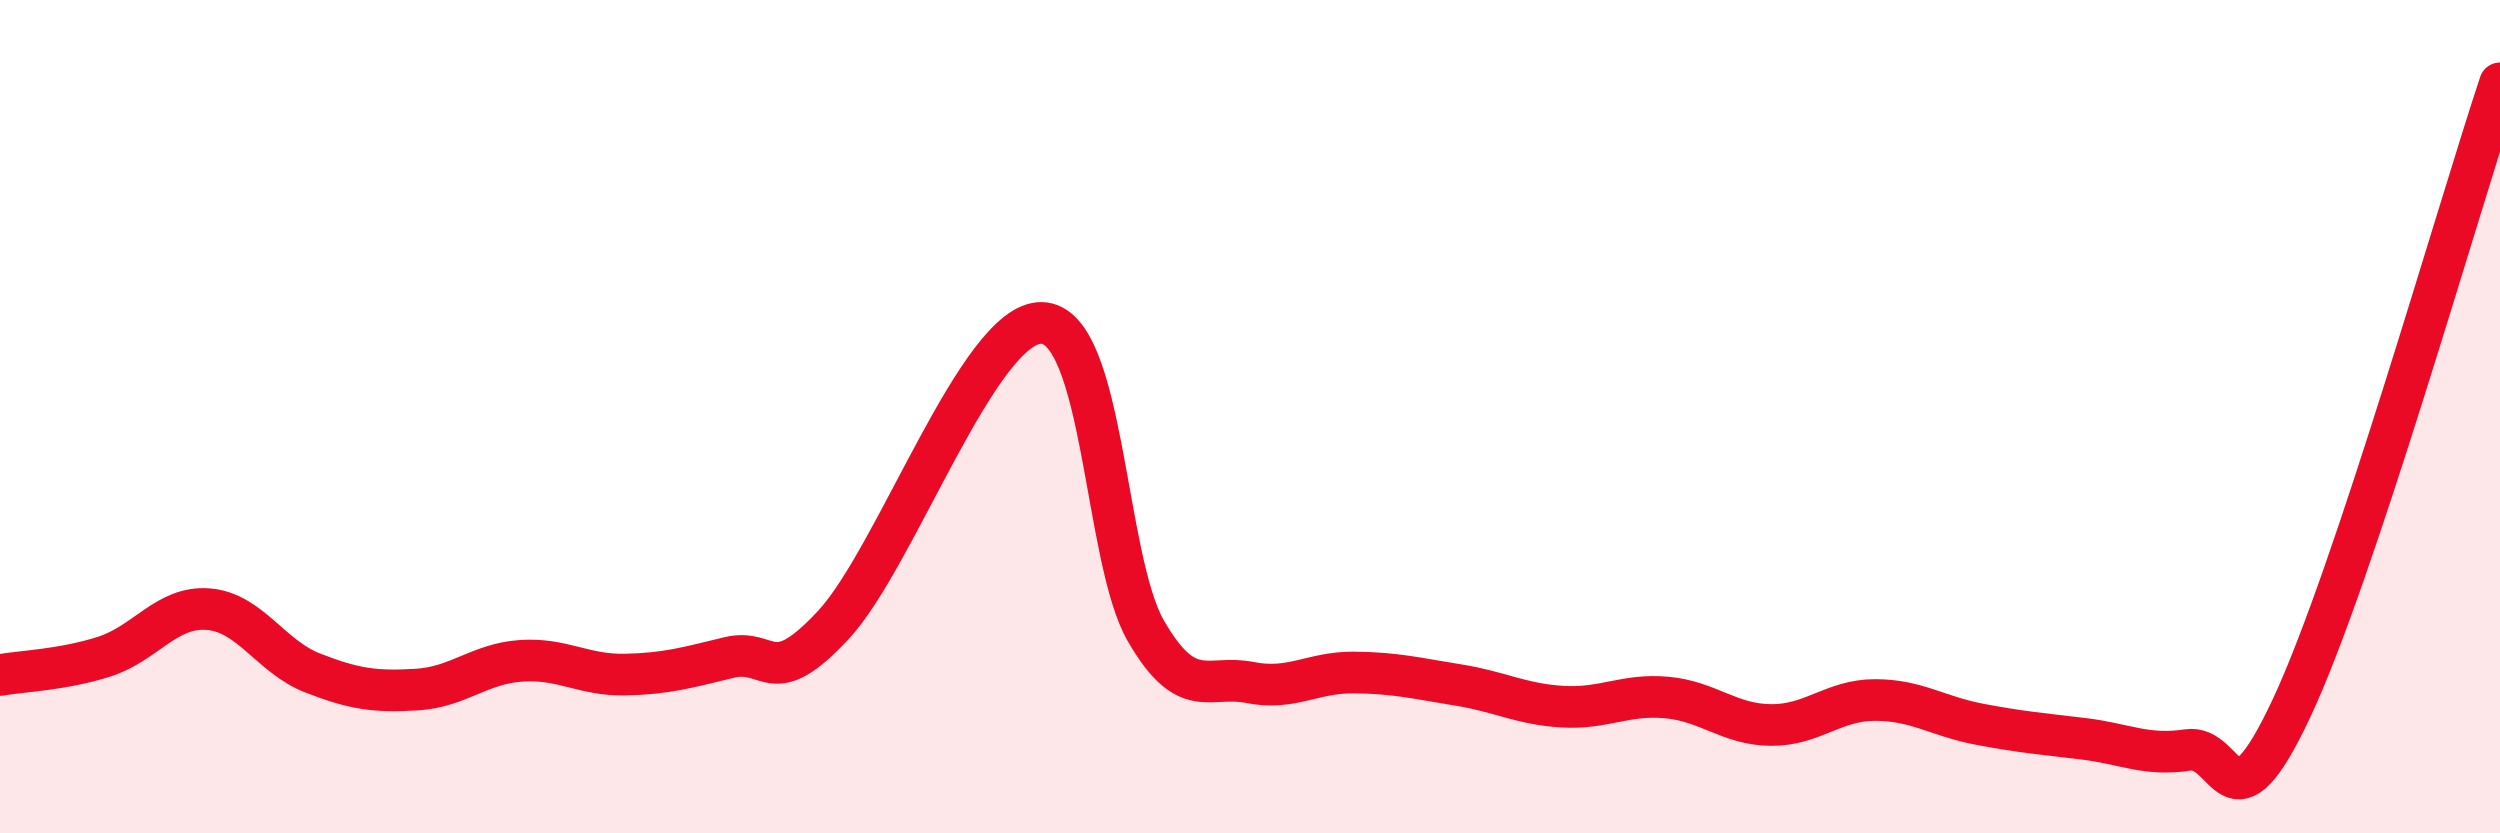 
    <svg width="60" height="20" viewBox="0 0 60 20" xmlns="http://www.w3.org/2000/svg">
      <path
        d="M 0,16.2 C 0.5,16.11 1.5,16.08 2.5,15.76 C 3.5,15.44 4,14.54 5,14.62 C 6,14.7 6.5,15.76 7.5,16.15 C 8.5,16.54 9,16.61 10,16.55 C 11,16.49 11.5,15.93 12.5,15.86 C 13.5,15.79 14,16.21 15,16.19 C 16,16.17 16.5,16.02 17.5,15.78 C 18.5,15.54 18.5,16.61 20,15 C 21.5,13.39 23.5,7.72 25,7.75 C 26.5,7.78 26.5,13.41 27.5,15.14 C 28.5,16.87 29,16.18 30,16.38 C 31,16.58 31.5,16.13 32.5,16.14 C 33.5,16.15 34,16.28 35,16.44 C 36,16.6 36.5,16.9 37.5,16.96 C 38.5,17.02 39,16.65 40,16.74 C 41,16.83 41.5,17.39 42.5,17.4 C 43.5,17.41 44,16.8 45,16.8 C 46,16.8 46.5,17.19 47.5,17.38 C 48.5,17.57 49,17.61 50,17.73 C 51,17.85 51.5,18.15 52.5,18 C 53.5,17.85 53.5,20.19 55,16.99 C 56.5,13.79 59,5 60,2L60 20L0 20Z"
        fill="#EB0A25"
        opacity="0.1"
        stroke-linecap="round"
        stroke-linejoin="round"
      />
      <path
        d="M 0,16.2 C 0.5,16.11 1.5,16.08 2.5,15.76 C 3.5,15.44 4,14.54 5,14.62 C 6,14.7 6.5,15.76 7.5,16.15 C 8.5,16.54 9,16.61 10,16.55 C 11,16.49 11.5,15.93 12.5,15.86 C 13.5,15.79 14,16.21 15,16.19 C 16,16.17 16.5,16.02 17.5,15.78 C 18.5,15.54 18.5,16.61 20,15 C 21.5,13.39 23.5,7.72 25,7.75 C 26.5,7.78 26.5,13.41 27.5,15.14 C 28.5,16.87 29,16.18 30,16.38 C 31,16.58 31.5,16.13 32.5,16.14 C 33.5,16.15 34,16.28 35,16.44 C 36,16.6 36.5,16.9 37.5,16.96 C 38.5,17.02 39,16.65 40,16.74 C 41,16.83 41.5,17.39 42.5,17.4 C 43.5,17.41 44,16.8 45,16.8 C 46,16.8 46.5,17.19 47.5,17.38 C 48.5,17.57 49,17.61 50,17.73 C 51,17.85 51.5,18.15 52.5,18 C 53.5,17.85 53.5,20.19 55,16.99 C 56.5,13.79 59,5 60,2"
        stroke="#EB0A25"
        stroke-width="1"
        fill="none"
        stroke-linecap="round"
        stroke-linejoin="round"
      />
    </svg>
  